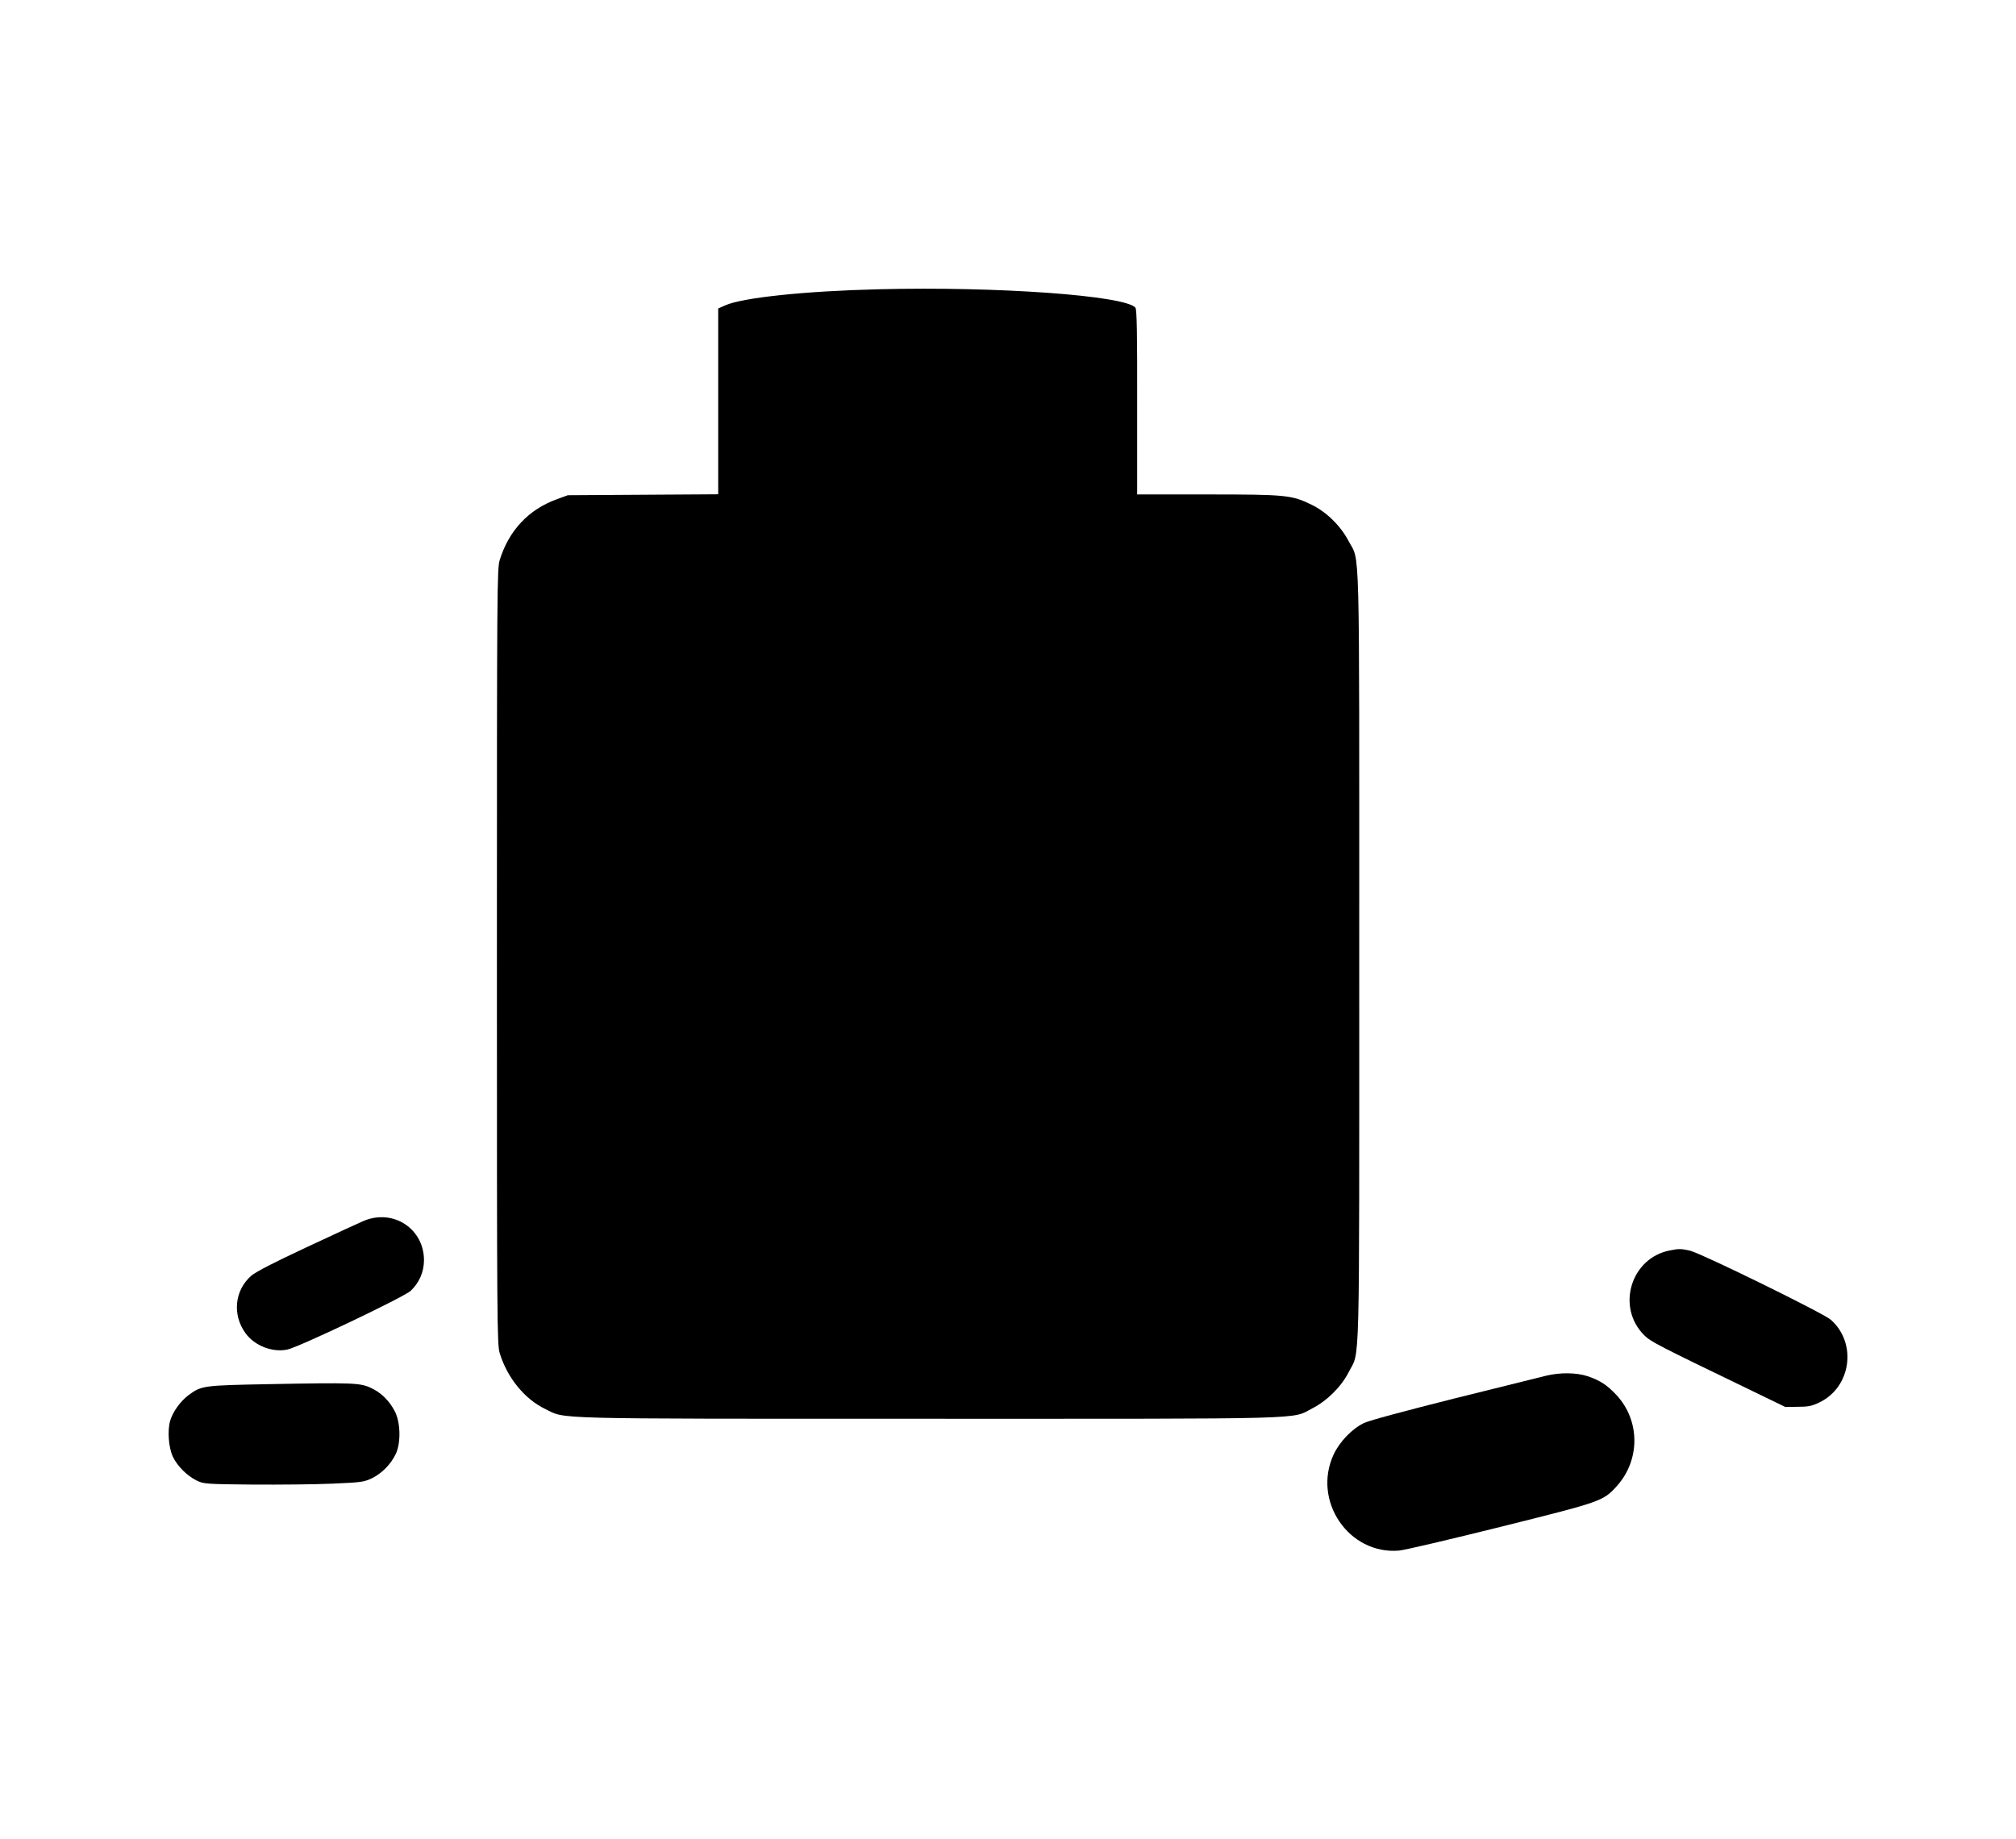 <?xml version="1.0" standalone="no"?>
<!DOCTYPE svg PUBLIC "-//W3C//DTD SVG 20010904//EN"
 "http://www.w3.org/TR/2001/REC-SVG-20010904/DTD/svg10.dtd">
<svg version="1.0" xmlns="http://www.w3.org/2000/svg"
 width="1280pt" height="1168pt" viewBox="0 0 1280 1168"
 preserveAspectRatio="xMidYMid meet">
<g transform="translate(0,1168) scale(0.1,-0.1)"
fill="#000000" stroke="none">
<path d="M5580 9843 c-465 -11 -865 -53 -975 -102 l-45 -20 0 -590 0 -590
-477 -3 -478 -3 -71 -26 c-178 -65 -303 -198 -361 -385 -17 -57 -18 -161 -18
-2519 0 -2358 1 -2462 18 -2519 48 -156 158 -291 289 -354 134 -65 -18 -62
2430 -62 2473 0 2303 -5 2442 67 94 49 183 138 229 229 73 144 67 -77 67 2639
0 2722 6 2498 -68 2640 -50 95 -139 183 -233 229 -127 62 -160 66 -662 66
l-447 0 0 586 c1 431 -2 590 -11 600 -64 77 -878 136 -1629 117z"/>
<path d="M2310 3927 c-30 -13 -194 -88 -364 -168 -206 -96 -322 -156 -351
-181 -106 -93 -121 -248 -36 -365 58 -80 173 -124 267 -103 76 17 742 334 782
373 54 51 83 119 84 192 1 201 -194 330 -382 252z"/>
<path d="M10602 3739 c-247 -48 -342 -359 -163 -538 42 -42 79 -61 696 -359
l200 -97 80 1 c66 0 90 5 137 28 202 97 240 377 72 525 -48 42 -817 419 -892
438 -56 13 -73 14 -130 2z"/>
<path d="M9815 2943 c-33 -8 -294 -73 -580 -144 -314 -79 -542 -140 -575 -156
-76 -37 -154 -118 -192 -199 -138 -295 96 -639 416 -611 34 3 324 71 645 151
641 160 649 162 737 259 149 166 148 416 -3 578 -59 63 -103 92 -182 119 -72
24 -177 25 -266 3z"/>
<path d="M1715 2890 c-426 -8 -435 -9 -518 -70 -51 -38 -101 -107 -117 -164
-18 -65 -9 -171 18 -228 29 -60 90 -120 150 -150 46 -22 56 -23 357 -26 171
-1 398 1 506 6 184 8 199 10 252 35 64 32 120 90 151 156 32 71 29 198 -7 268
-36 69 -88 120 -154 150 -68 31 -116 33 -638 23z"/>
</g>
</svg>